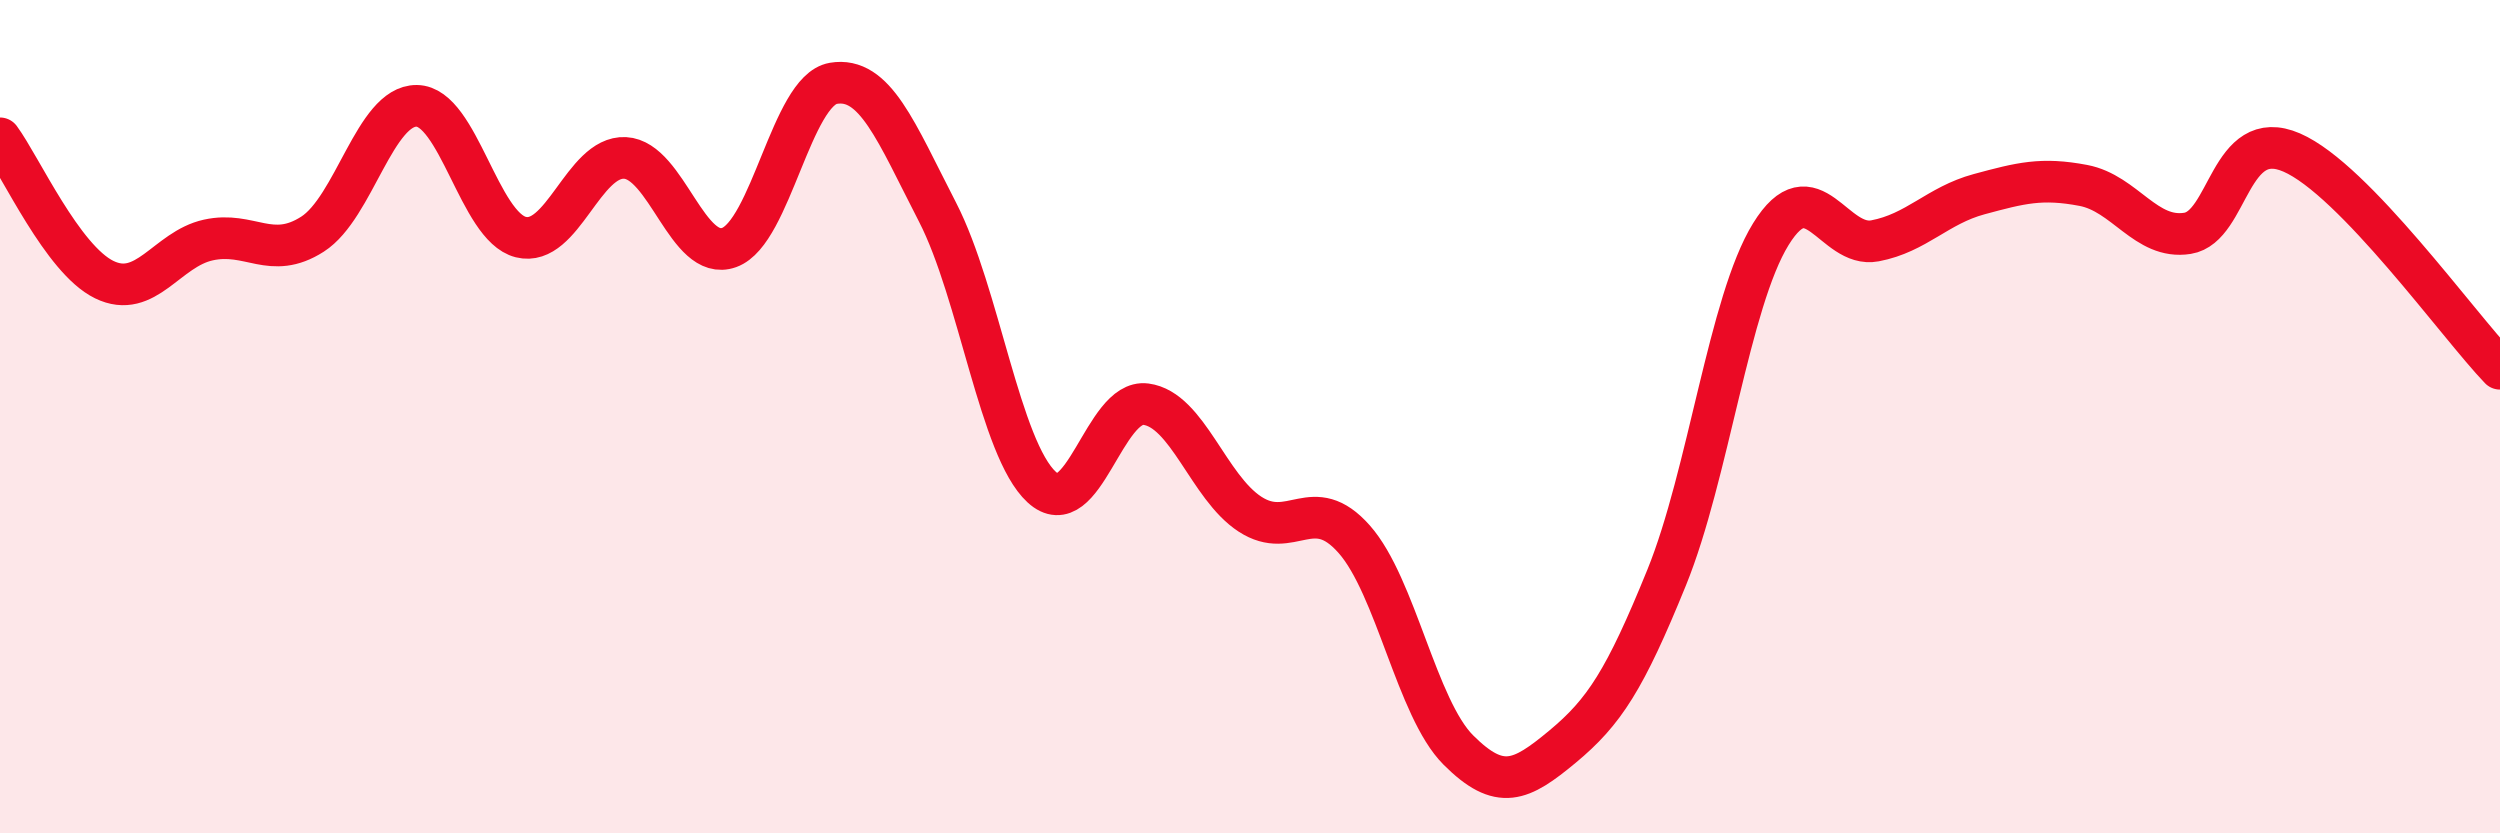 
    <svg width="60" height="20" viewBox="0 0 60 20" xmlns="http://www.w3.org/2000/svg">
      <path
        d="M 0,3.32 C 0.5,4 1.5,6.22 2.5,6.71 C 3.5,7.2 4,5.98 5,5.76 C 6,5.54 6.5,6.26 7.5,5.62 C 8.5,4.98 9,2.53 10,2.54 C 11,2.55 11.5,5.44 12.5,5.69 C 13.5,5.94 14,3.74 15,3.79 C 16,3.84 16.5,6.3 17.5,5.94 C 18.5,5.58 19,2.17 20,2 C 21,1.83 21.5,3.15 22.5,5.09 C 23.5,7.03 24,10.77 25,11.69 C 26,12.61 26.5,9.57 27.5,9.7 C 28.5,9.83 29,11.69 30,12.34 C 31,12.99 31.5,11.81 32.5,12.94 C 33.5,14.07 34,17 35,18 C 36,19 36.5,18.75 37.5,17.92 C 38.5,17.09 39,16.32 40,13.86 C 41,11.4 41.5,7.24 42.5,5.62 C 43.5,4 44,5.97 45,5.78 C 46,5.59 46.5,4.93 47.5,4.66 C 48.5,4.39 49,4.26 50,4.45 C 51,4.64 51.5,5.76 52.5,5.6 C 53.5,5.44 53.5,3.01 55,3.66 C 56.5,4.31 59,7.81 60,8.85L60 20L0 20Z"
        fill="#EB0A25"
        opacity="0.1"
        stroke-linecap="round"
        stroke-linejoin="round"
      />
      <path
        d="M 0,3.32 C 0.5,4 1.5,6.22 2.5,6.71 C 3.5,7.2 4,5.98 5,5.76 C 6,5.54 6.5,6.26 7.5,5.62 C 8.5,4.98 9,2.53 10,2.54 C 11,2.55 11.5,5.44 12.5,5.69 C 13.5,5.94 14,3.74 15,3.79 C 16,3.84 16.5,6.3 17.5,5.94 C 18.5,5.58 19,2.17 20,2 C 21,1.83 21.5,3.15 22.5,5.09 C 23.5,7.03 24,10.77 25,11.69 C 26,12.61 26.5,9.57 27.5,9.7 C 28.5,9.83 29,11.69 30,12.34 C 31,12.99 31.5,11.81 32.5,12.94 C 33.5,14.07 34,17 35,18 C 36,19 36.5,18.75 37.5,17.92 C 38.5,17.09 39,16.32 40,13.86 C 41,11.4 41.5,7.24 42.5,5.62 C 43.5,4 44,5.97 45,5.78 C 46,5.59 46.5,4.93 47.5,4.66 C 48.5,4.39 49,4.26 50,4.45 C 51,4.64 51.5,5.76 52.5,5.6 C 53.5,5.44 53.5,3.01 55,3.66 C 56.5,4.31 59,7.81 60,8.85"
        stroke="#EB0A25"
        stroke-width="1"
        fill="none"
        stroke-linecap="round"
        stroke-linejoin="round"
      />
    </svg>
  